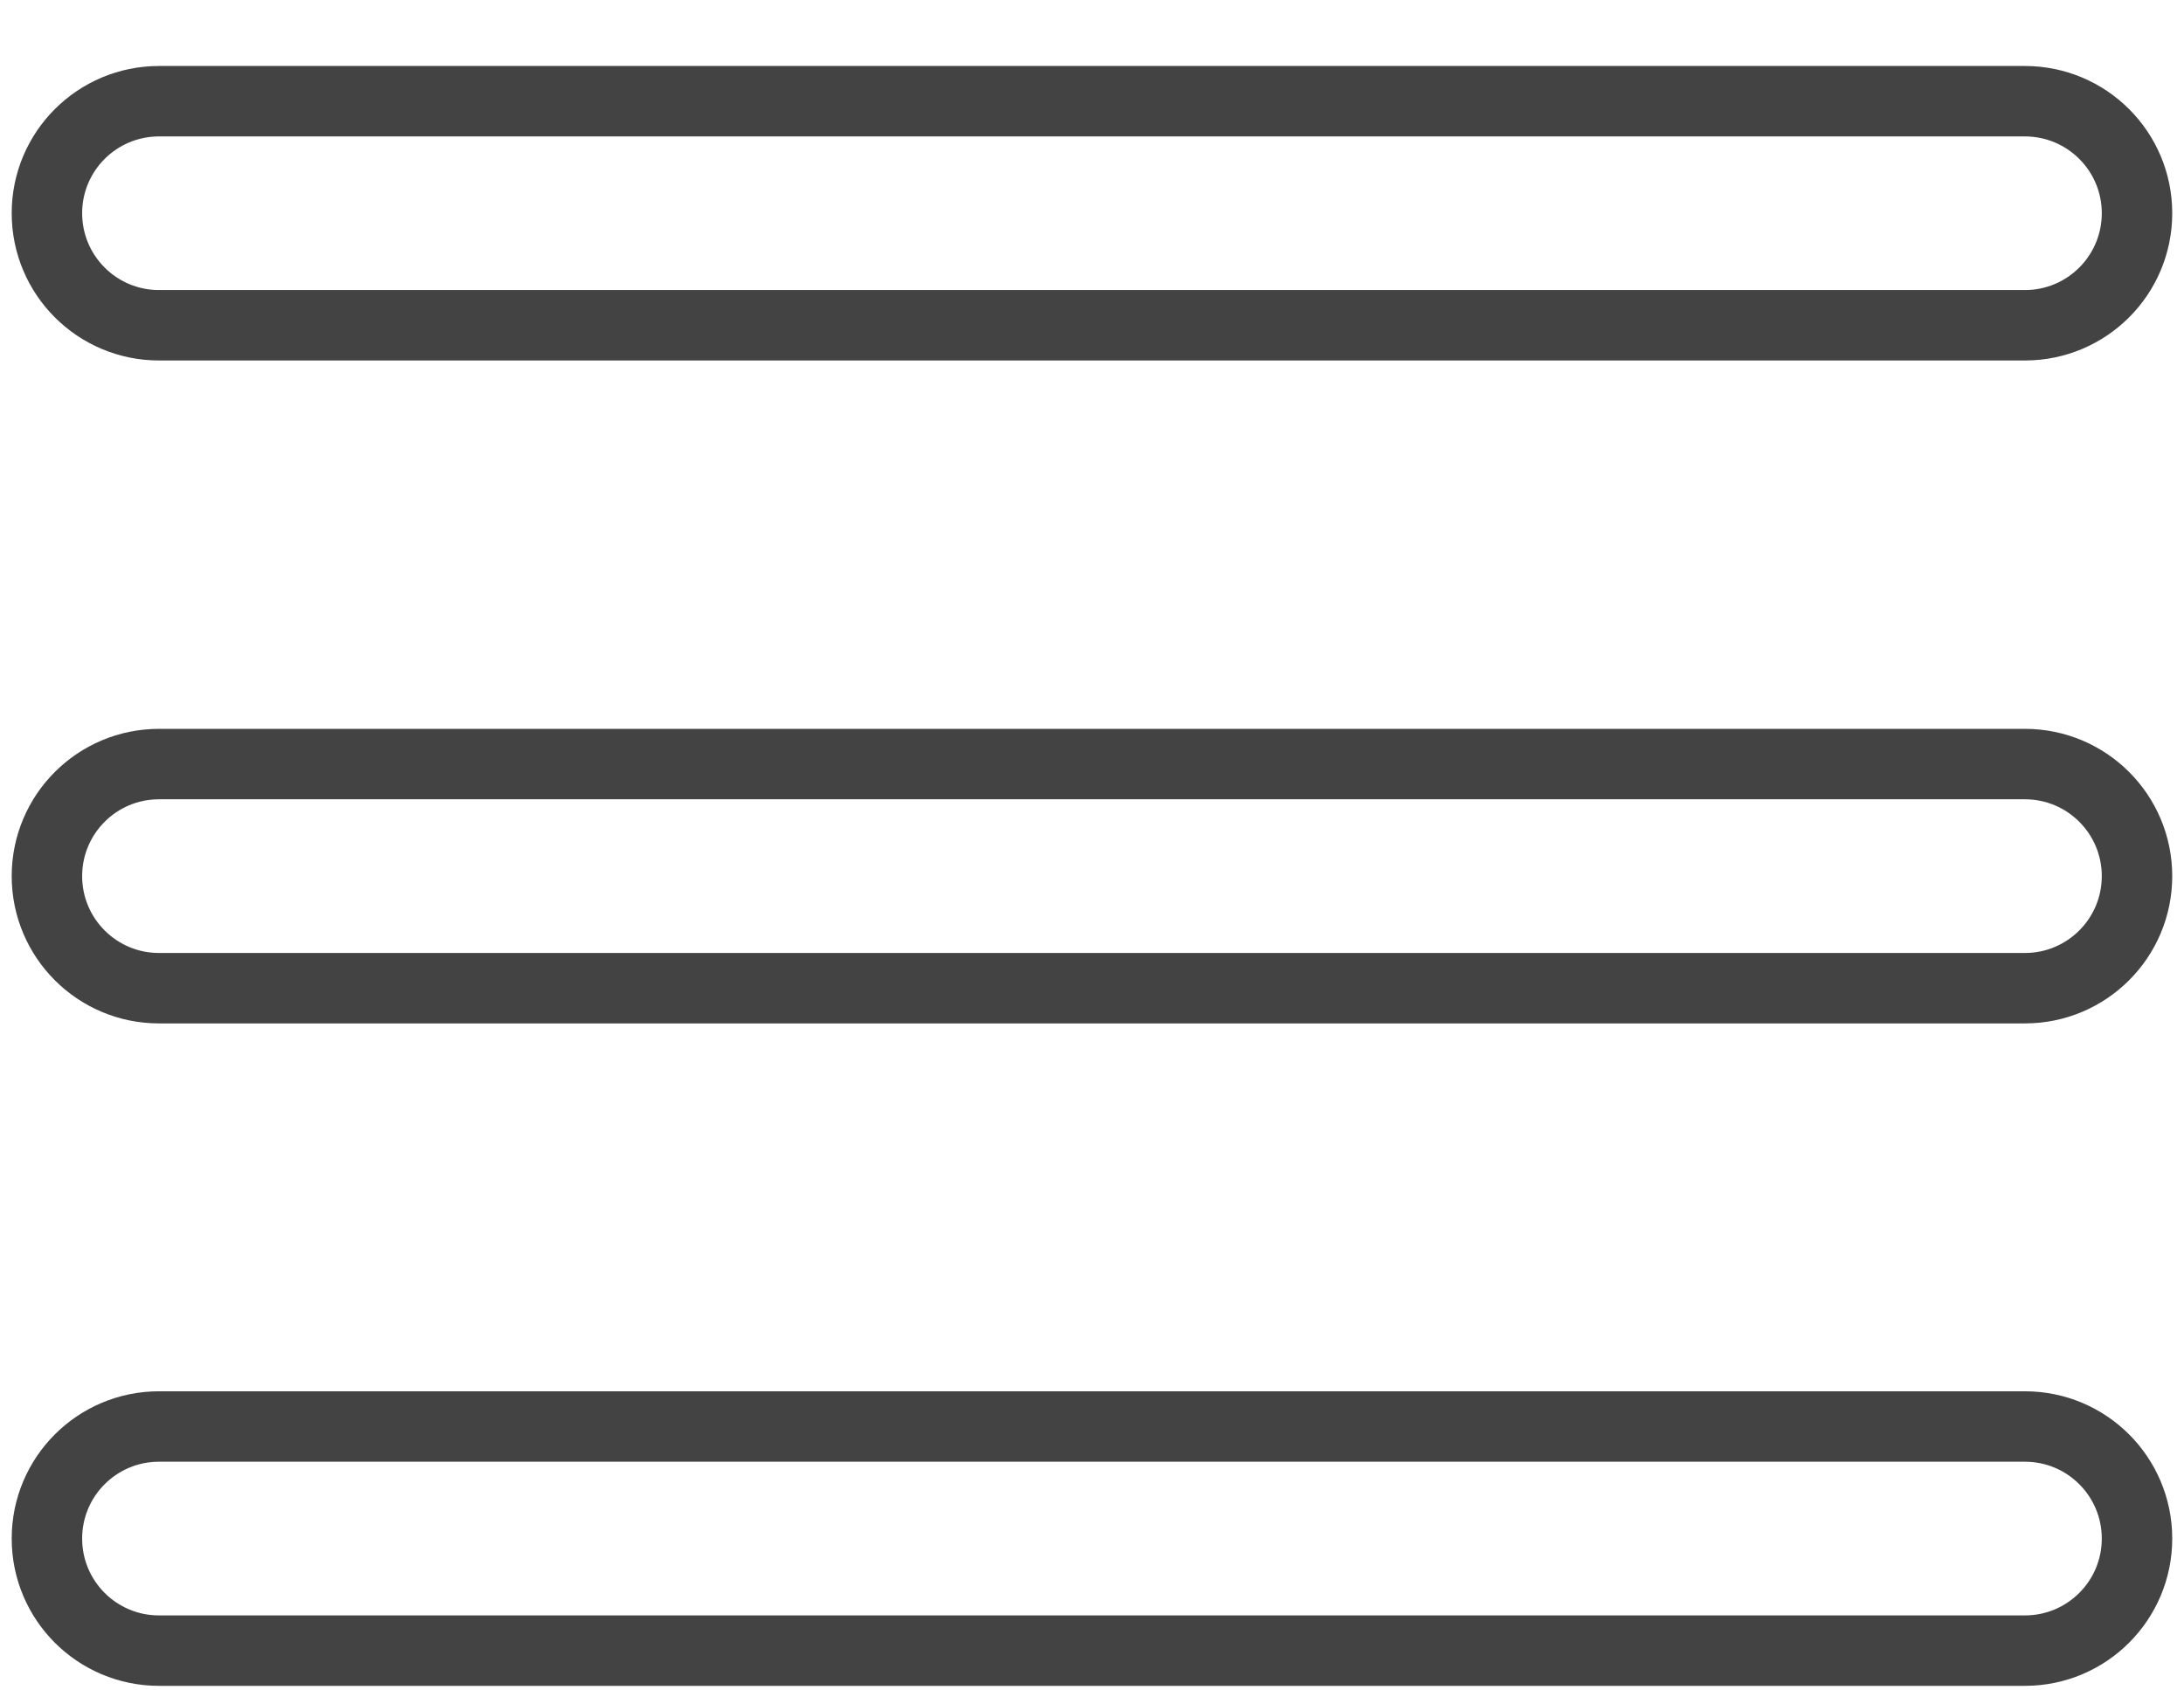 <svg width="31" height="24" viewBox="0 0 31 24" fill="none" xmlns="http://www.w3.org/2000/svg">
<path d="M2.257 10.848H28.742C29.621 10.848 30.333 11.56 30.333 12.439C30.333 13.317 29.621 14.03 28.742 14.03H2.257C1.378 14.03 0.666 13.317 0.666 12.439C0.666 11.56 1.378 10.848 2.257 10.848Z" stroke="#434343"/>
<path d="M2.257 1.437H28.742C29.621 1.437 30.333 2.149 30.333 3.027C30.333 3.906 29.621 4.618 28.742 4.618H2.257C1.378 4.618 0.666 3.906 0.666 3.027C0.666 2.149 1.378 1.437 2.257 1.437Z" stroke="#434343"/>
<path d="M2.257 20.253H28.742C29.621 20.253 30.333 20.965 30.333 21.844C30.333 22.723 29.621 23.435 28.742 23.435H2.257C1.378 23.435 0.666 22.723 0.666 21.844C0.666 20.965 1.378 20.253 2.257 20.253Z" stroke="#434343"/>
</svg>
